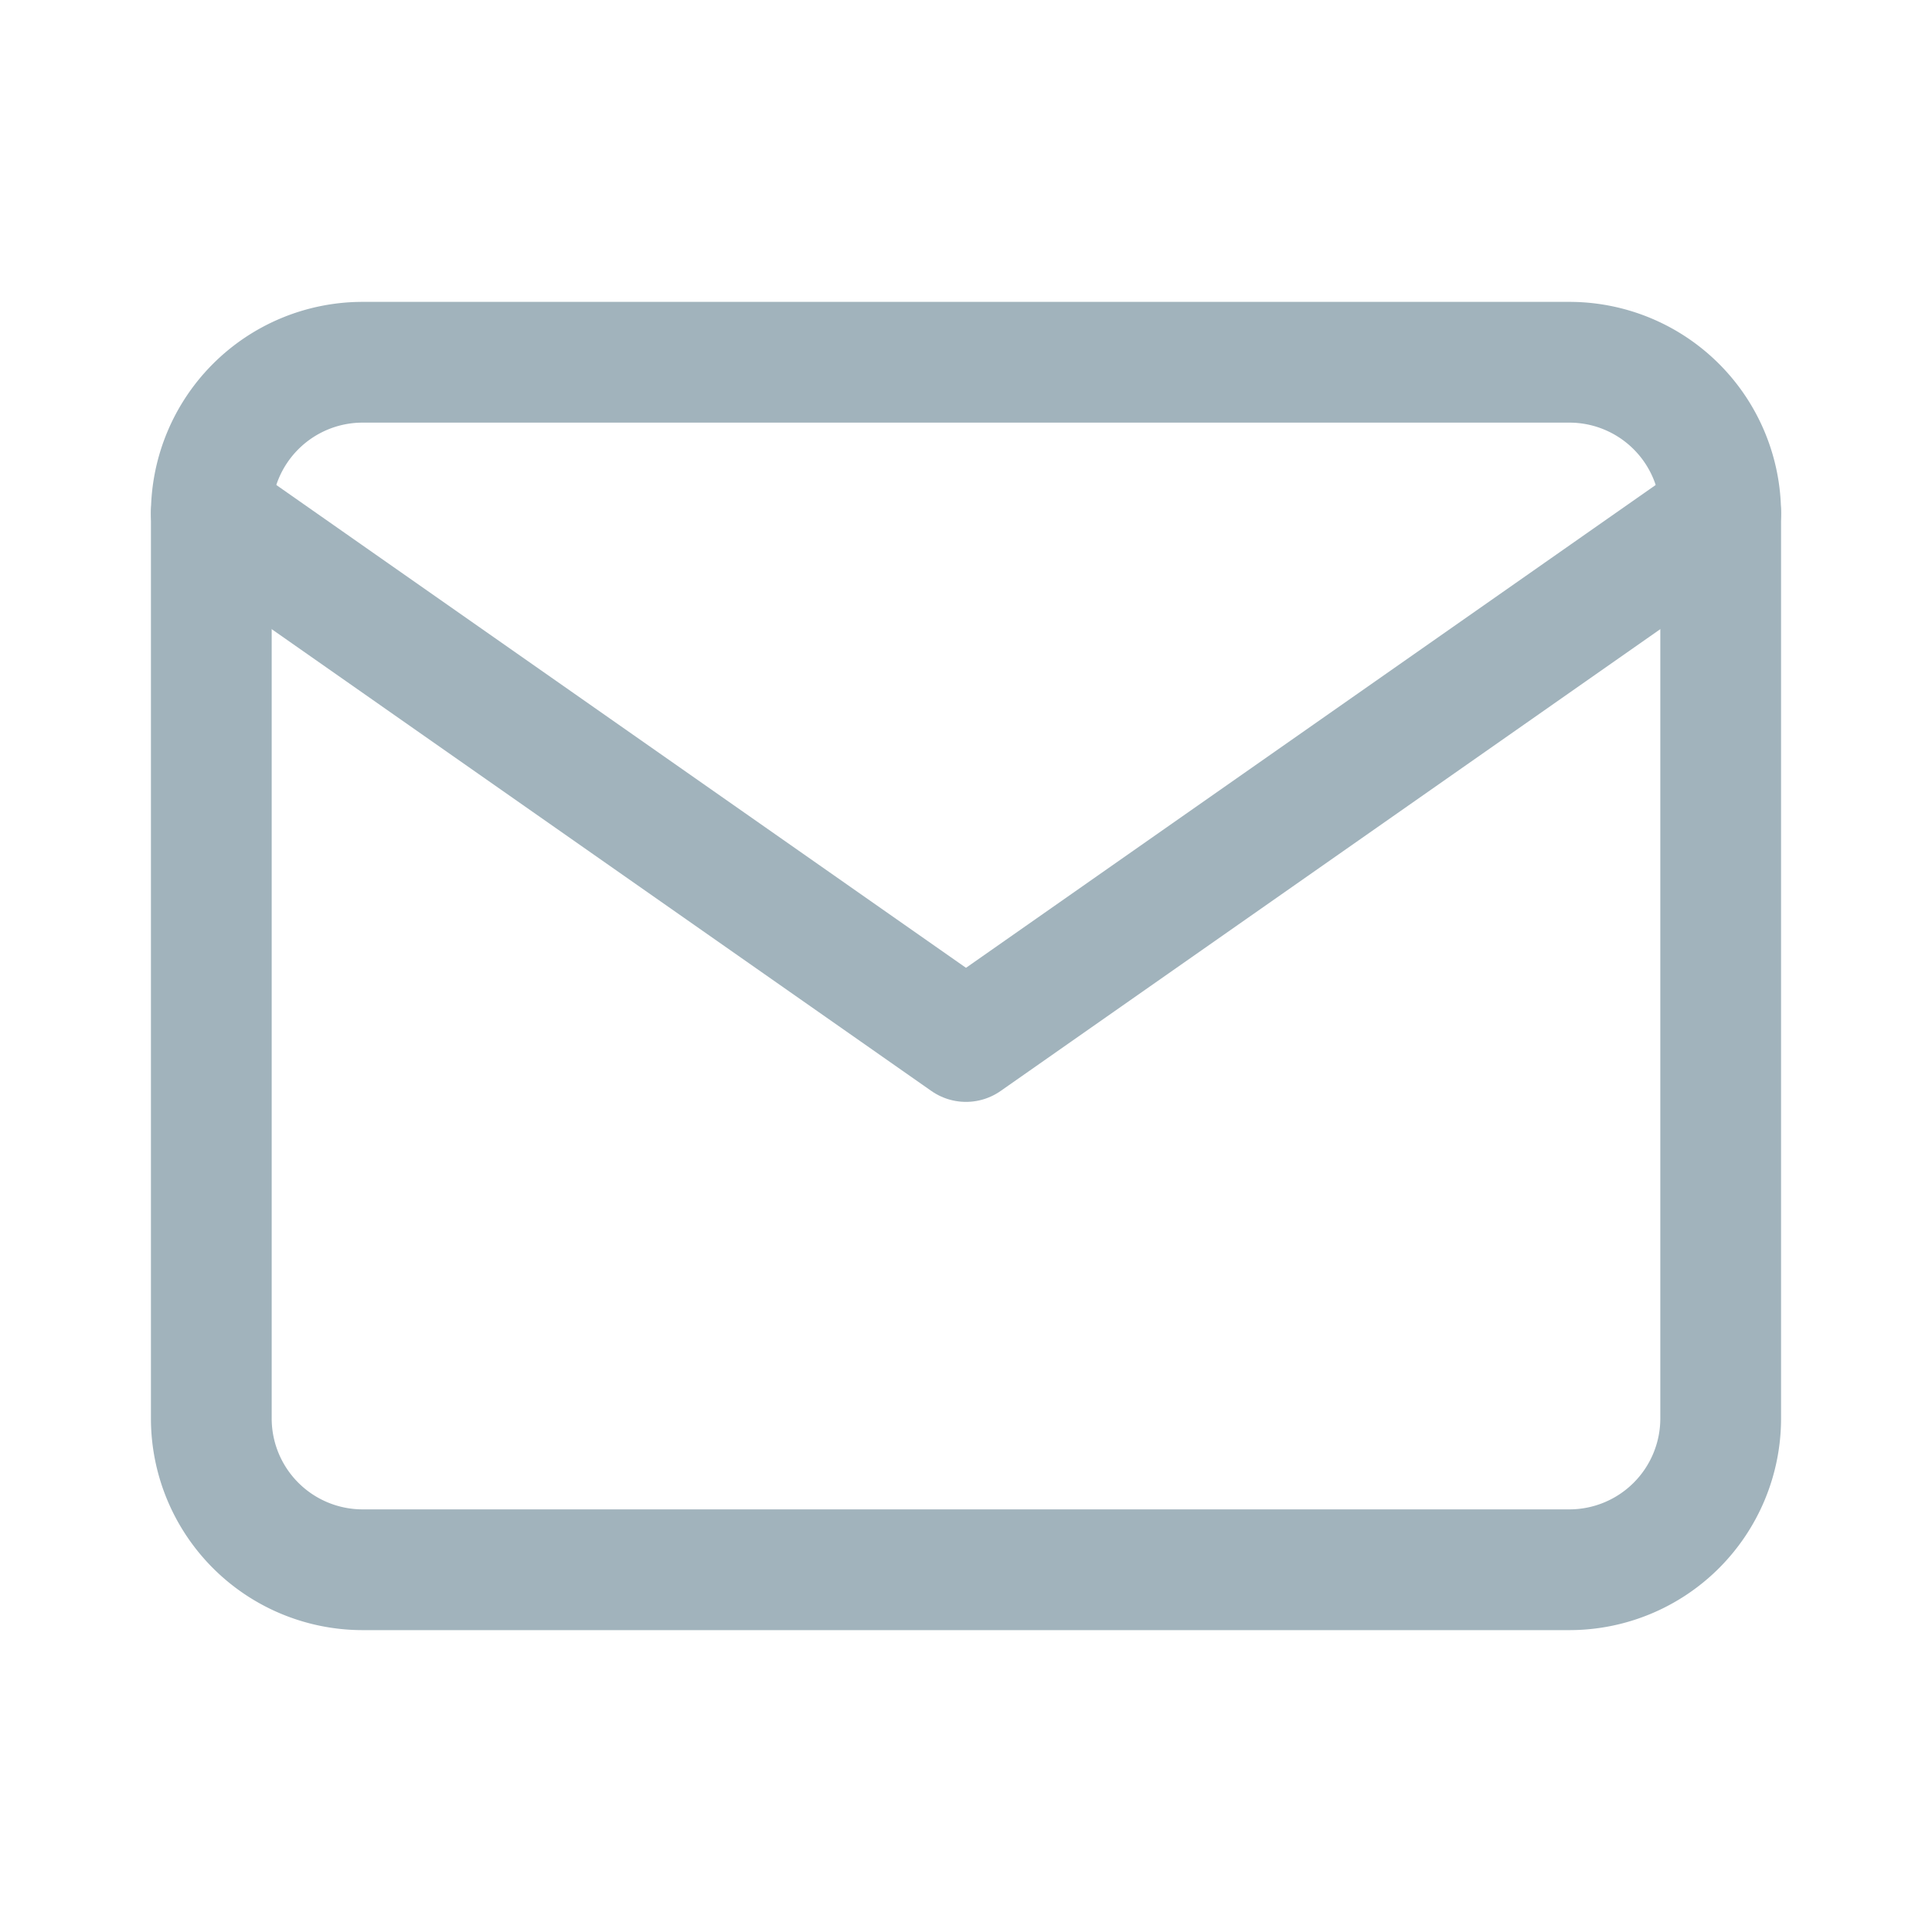 <svg xmlns="http://www.w3.org/2000/svg" width="24" height="24"  stroke="#a1b3bc" fill="none" stroke-linejoin="round" stroke-width="1.5" xmlns:v="https://vecta.io/nano"><path d="M4.5 4.5h15a1.88 1.88 0 0 1 1.875 1.875v11.25A1.88 1.88 0 0 1 19.5 19.5h-15a1.88 1.88 0 0 1-1.875-1.875V6.375A1.88 1.88 0 0 1 4.5 4.5z"/><path d="M21.375 6.375L12 12.938 2.625 6.375" stroke-linecap="round"/></svg>